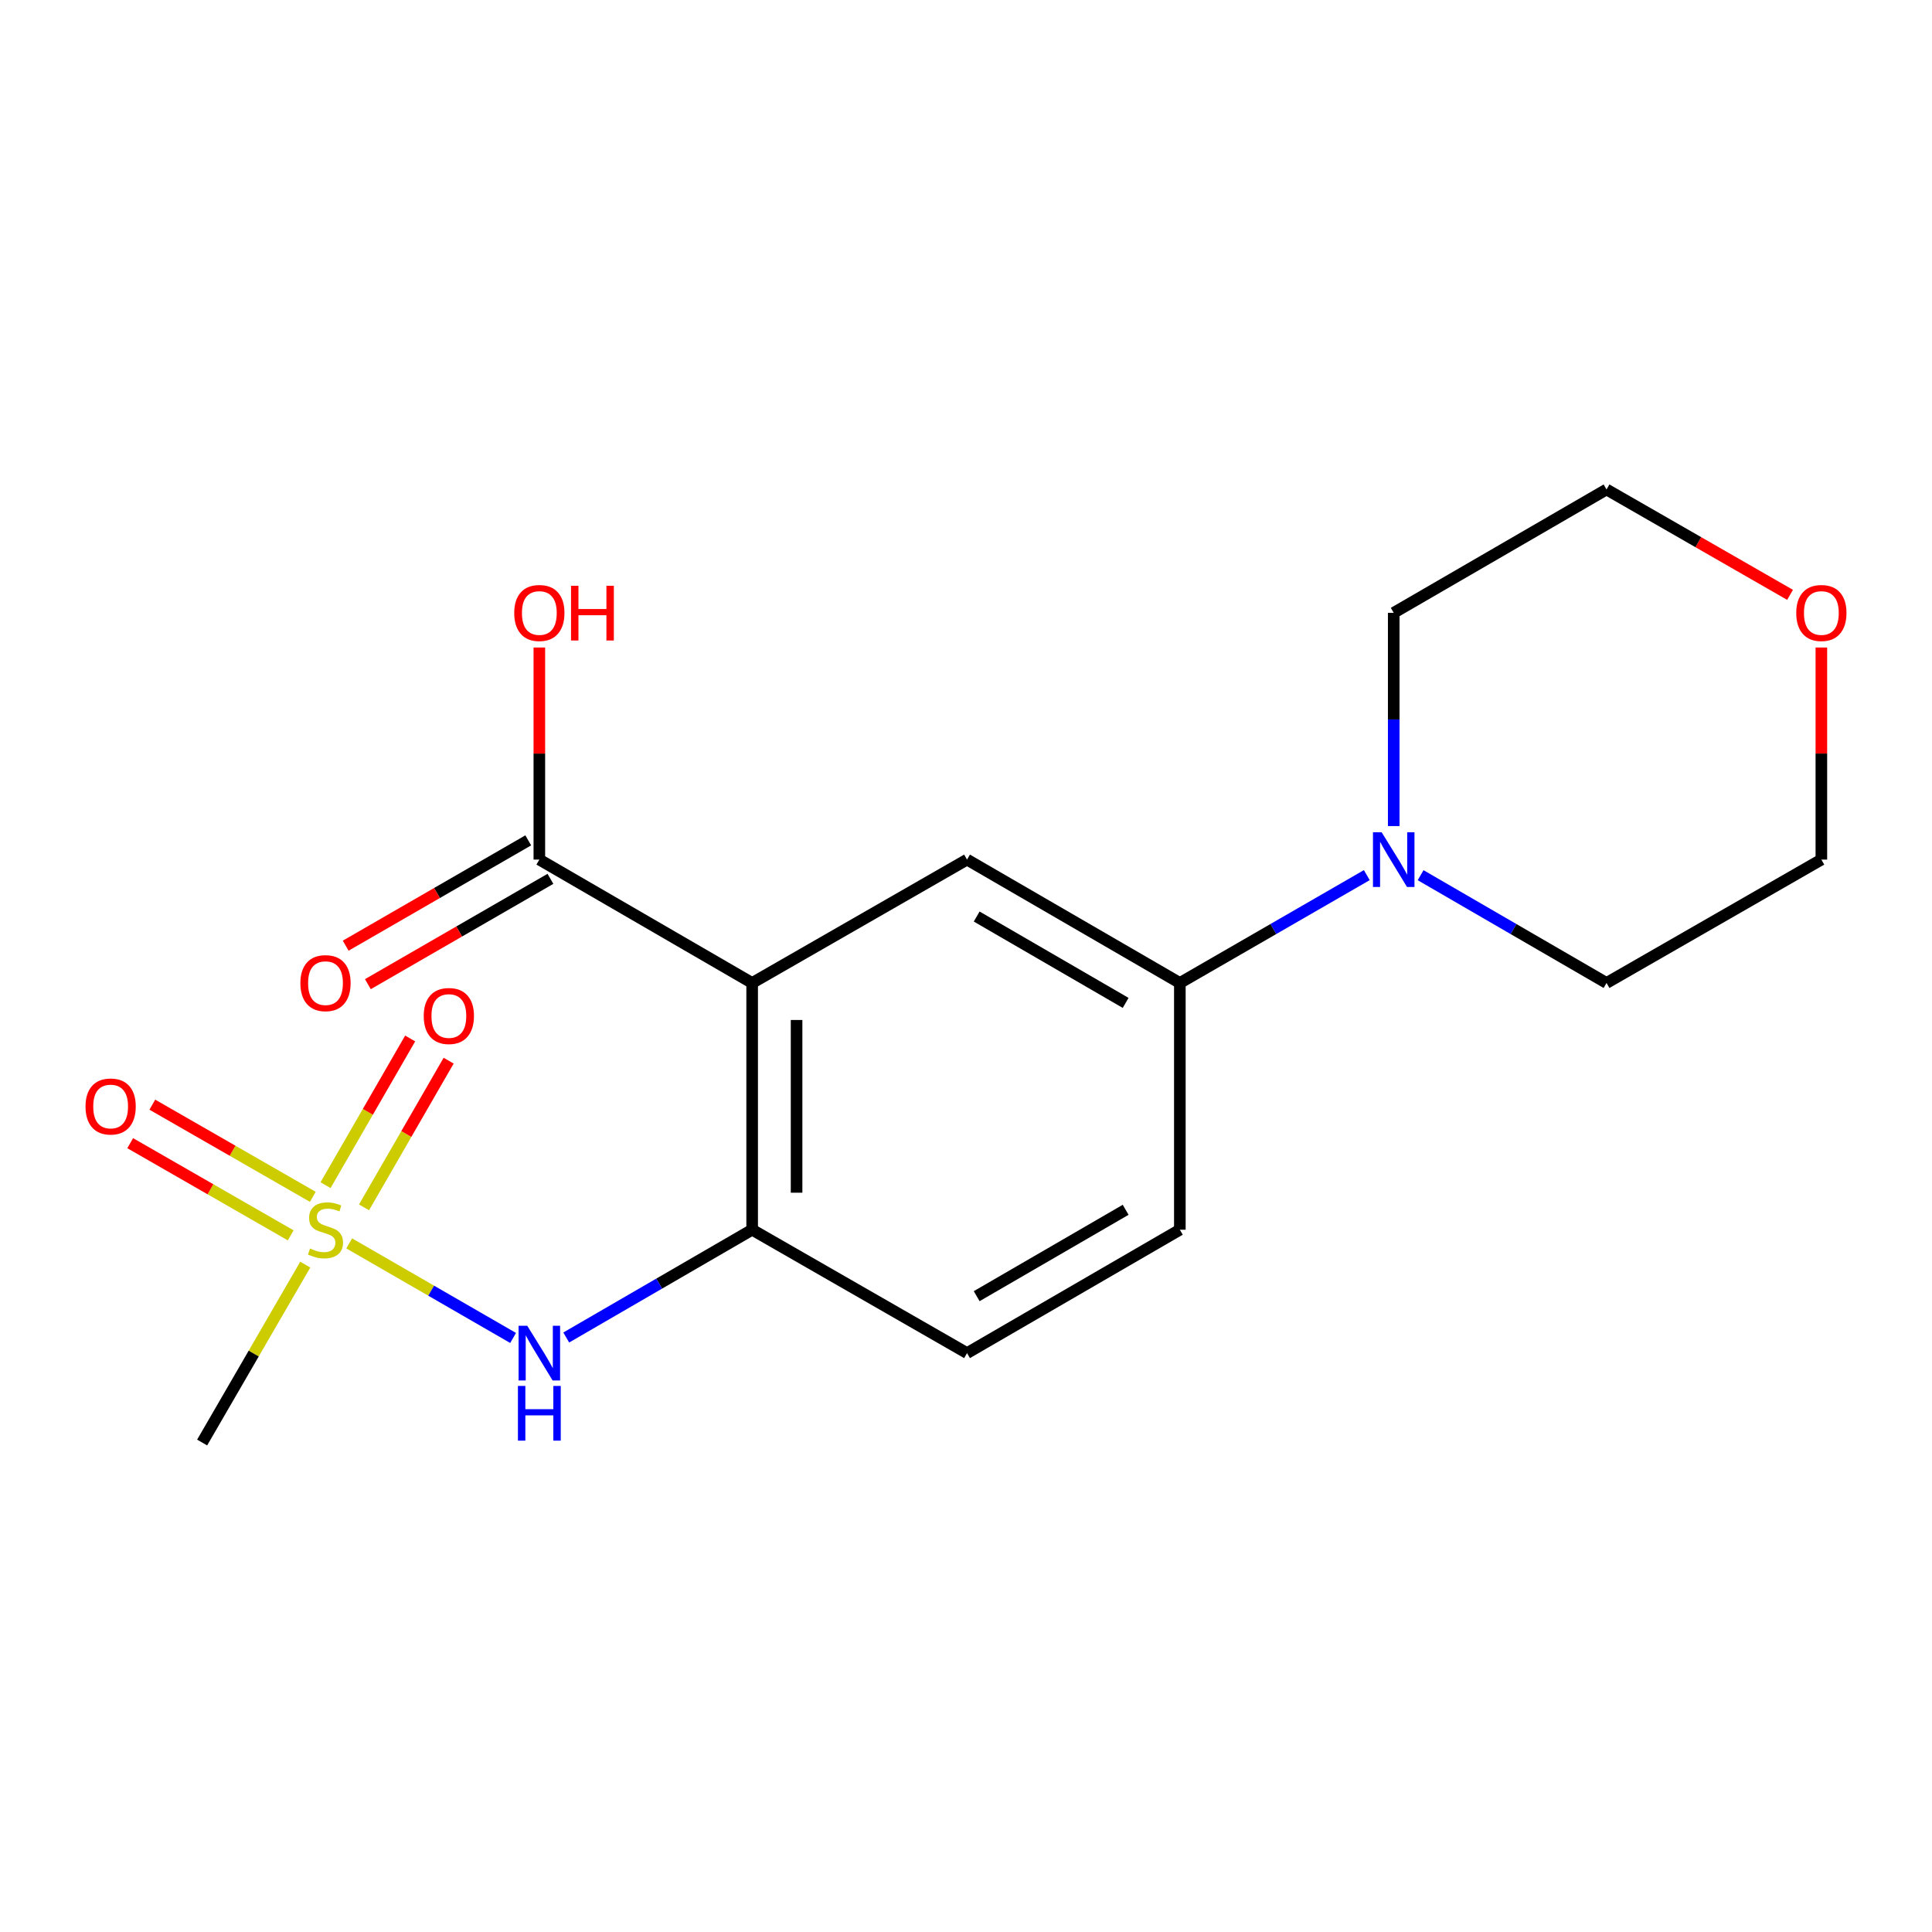 <?xml version='1.0' encoding='iso-8859-1'?>
<svg version='1.1' baseProfile='full'
              xmlns='http://www.w3.org/2000/svg'
                      xmlns:rdkit='http://www.rdkit.org/xml'
                      xmlns:xlink='http://www.w3.org/1999/xlink'
                  xml:space='preserve'
width='1000px' height='1000px' viewBox='0 0 1000 1000'>
<!-- END OF HEADER -->
<rect style='opacity:1.0;fill:#FFFFFF;stroke:none' width='1000' height='1000' x='0' y='0'> </rect>
<path class='bond-2' d='M 180.75,643.582 L 223.166,668.055' style='fill:none;fill-rule:evenodd;stroke:#CCCC00;stroke-width:6px;stroke-linecap:butt;stroke-linejoin:miter;stroke-opacity:1' />
<path class='bond-2' d='M 223.166,668.055 L 265.582,692.528' style='fill:none;fill-rule:evenodd;stroke:#0000FF;stroke-width:6px;stroke-linecap:butt;stroke-linejoin:miter;stroke-opacity:1' />
<path class='bond-7' d='M 188.42,624.929 L 210.318,586.964' style='fill:none;fill-rule:evenodd;stroke:#CCCC00;stroke-width:6px;stroke-linecap:butt;stroke-linejoin:miter;stroke-opacity:1' />
<path class='bond-7' d='M 210.318,586.964 L 232.215,548.999' style='fill:none;fill-rule:evenodd;stroke:#FF0000;stroke-width:6px;stroke-linecap:butt;stroke-linejoin:miter;stroke-opacity:1' />
<path class='bond-7' d='M 168.505,613.442 L 190.402,575.477' style='fill:none;fill-rule:evenodd;stroke:#CCCC00;stroke-width:6px;stroke-linecap:butt;stroke-linejoin:miter;stroke-opacity:1' />
<path class='bond-7' d='M 190.402,575.477 L 212.3,537.512' style='fill:none;fill-rule:evenodd;stroke:#FF0000;stroke-width:6px;stroke-linecap:butt;stroke-linejoin:miter;stroke-opacity:1' />
<path class='bond-8' d='M 161.914,619.476 L 120.378,595.624' style='fill:none;fill-rule:evenodd;stroke:#CCCC00;stroke-width:6px;stroke-linecap:butt;stroke-linejoin:miter;stroke-opacity:1' />
<path class='bond-8' d='M 120.378,595.624 L 78.841,571.772' style='fill:none;fill-rule:evenodd;stroke:#FF0000;stroke-width:6px;stroke-linecap:butt;stroke-linejoin:miter;stroke-opacity:1' />
<path class='bond-8' d='M 150.465,639.414 L 108.929,615.561' style='fill:none;fill-rule:evenodd;stroke:#CCCC00;stroke-width:6px;stroke-linecap:butt;stroke-linejoin:miter;stroke-opacity:1' />
<path class='bond-8' d='M 108.929,615.561 L 67.392,591.709' style='fill:none;fill-rule:evenodd;stroke:#FF0000;stroke-width:6px;stroke-linecap:butt;stroke-linejoin:miter;stroke-opacity:1' />
<path class='bond-13' d='M 158.005,654.563 L 131.315,700.607' style='fill:none;fill-rule:evenodd;stroke:#CCCC00;stroke-width:6px;stroke-linecap:butt;stroke-linejoin:miter;stroke-opacity:1' />
<path class='bond-13' d='M 131.315,700.607 L 104.626,746.651' style='fill:none;fill-rule:evenodd;stroke:#000000;stroke-width:6px;stroke-linecap:butt;stroke-linejoin:miter;stroke-opacity:1' />
<path class='bond-0' d='M 389.313,508.788 L 389.313,636.5' style='fill:none;fill-rule:evenodd;stroke:#000000;stroke-width:6px;stroke-linecap:butt;stroke-linejoin:miter;stroke-opacity:1' />
<path class='bond-0' d='M 412.304,527.944 L 412.304,617.343' style='fill:none;fill-rule:evenodd;stroke:#000000;stroke-width:6px;stroke-linecap:butt;stroke-linejoin:miter;stroke-opacity:1' />
<path class='bond-3' d='M 389.313,508.788 L 500.536,444.925' style='fill:none;fill-rule:evenodd;stroke:#000000;stroke-width:6px;stroke-linecap:butt;stroke-linejoin:miter;stroke-opacity:1' />
<path class='bond-4' d='M 389.313,508.788 L 279.163,444.925' style='fill:none;fill-rule:evenodd;stroke:#000000;stroke-width:6px;stroke-linecap:butt;stroke-linejoin:miter;stroke-opacity:1' />
<path class='bond-1' d='M 389.313,636.5 L 341.199,664.396' style='fill:none;fill-rule:evenodd;stroke:#000000;stroke-width:6px;stroke-linecap:butt;stroke-linejoin:miter;stroke-opacity:1' />
<path class='bond-1' d='M 341.199,664.396 L 293.086,692.291' style='fill:none;fill-rule:evenodd;stroke:#0000FF;stroke-width:6px;stroke-linecap:butt;stroke-linejoin:miter;stroke-opacity:1' />
<path class='bond-9' d='M 389.313,636.5 L 500.536,700.363' style='fill:none;fill-rule:evenodd;stroke:#000000;stroke-width:6px;stroke-linecap:butt;stroke-linejoin:miter;stroke-opacity:1' />
<path class='bond-19' d='M 500.536,444.925 L 610.687,508.788' style='fill:none;fill-rule:evenodd;stroke:#000000;stroke-width:6px;stroke-linecap:butt;stroke-linejoin:miter;stroke-opacity:1' />
<path class='bond-19' d='M 505.528,474.394 L 582.633,519.098' style='fill:none;fill-rule:evenodd;stroke:#000000;stroke-width:6px;stroke-linecap:butt;stroke-linejoin:miter;stroke-opacity:1' />
<path class='bond-10' d='M 273.418,434.968 L 226.172,462.227' style='fill:none;fill-rule:evenodd;stroke:#000000;stroke-width:6px;stroke-linecap:butt;stroke-linejoin:miter;stroke-opacity:1' />
<path class='bond-10' d='M 226.172,462.227 L 178.926,489.487' style='fill:none;fill-rule:evenodd;stroke:#FF0000;stroke-width:6px;stroke-linecap:butt;stroke-linejoin:miter;stroke-opacity:1' />
<path class='bond-10' d='M 284.907,454.882 L 237.661,482.141' style='fill:none;fill-rule:evenodd;stroke:#000000;stroke-width:6px;stroke-linecap:butt;stroke-linejoin:miter;stroke-opacity:1' />
<path class='bond-10' d='M 237.661,482.141 L 190.415,509.401' style='fill:none;fill-rule:evenodd;stroke:#FF0000;stroke-width:6px;stroke-linecap:butt;stroke-linejoin:miter;stroke-opacity:1' />
<path class='bond-14' d='M 279.163,444.925 L 279.163,390.039' style='fill:none;fill-rule:evenodd;stroke:#000000;stroke-width:6px;stroke-linecap:butt;stroke-linejoin:miter;stroke-opacity:1' />
<path class='bond-14' d='M 279.163,390.039 L 279.163,335.152' style='fill:none;fill-rule:evenodd;stroke:#FF0000;stroke-width:6px;stroke-linecap:butt;stroke-linejoin:miter;stroke-opacity:1' />
<path class='bond-5' d='M 707.452,452.964 L 659.069,480.876' style='fill:none;fill-rule:evenodd;stroke:#0000FF;stroke-width:6px;stroke-linecap:butt;stroke-linejoin:miter;stroke-opacity:1' />
<path class='bond-5' d='M 659.069,480.876 L 610.687,508.788' style='fill:none;fill-rule:evenodd;stroke:#000000;stroke-width:6px;stroke-linecap:butt;stroke-linejoin:miter;stroke-opacity:1' />
<path class='bond-15' d='M 721.387,427.572 L 721.387,372.385' style='fill:none;fill-rule:evenodd;stroke:#0000FF;stroke-width:6px;stroke-linecap:butt;stroke-linejoin:miter;stroke-opacity:1' />
<path class='bond-15' d='M 721.387,372.385 L 721.387,317.199' style='fill:none;fill-rule:evenodd;stroke:#000000;stroke-width:6px;stroke-linecap:butt;stroke-linejoin:miter;stroke-opacity:1' />
<path class='bond-16' d='M 735.31,452.997 L 783.423,480.892' style='fill:none;fill-rule:evenodd;stroke:#0000FF;stroke-width:6px;stroke-linecap:butt;stroke-linejoin:miter;stroke-opacity:1' />
<path class='bond-16' d='M 783.423,480.892 L 831.537,508.788' style='fill:none;fill-rule:evenodd;stroke:#000000;stroke-width:6px;stroke-linecap:butt;stroke-linejoin:miter;stroke-opacity:1' />
<path class='bond-6' d='M 610.687,508.788 L 610.687,636.5' style='fill:none;fill-rule:evenodd;stroke:#000000;stroke-width:6px;stroke-linecap:butt;stroke-linejoin:miter;stroke-opacity:1' />
<path class='bond-11' d='M 500.536,700.363 L 610.687,636.5' style='fill:none;fill-rule:evenodd;stroke:#000000;stroke-width:6px;stroke-linecap:butt;stroke-linejoin:miter;stroke-opacity:1' />
<path class='bond-11' d='M 505.528,670.894 L 582.633,626.19' style='fill:none;fill-rule:evenodd;stroke:#000000;stroke-width:6px;stroke-linecap:butt;stroke-linejoin:miter;stroke-opacity:1' />
<path class='bond-12' d='M 942.735,335.152 L 942.735,390.039' style='fill:none;fill-rule:evenodd;stroke:#FF0000;stroke-width:6px;stroke-linecap:butt;stroke-linejoin:miter;stroke-opacity:1' />
<path class='bond-12' d='M 942.735,390.039 L 942.735,444.925' style='fill:none;fill-rule:evenodd;stroke:#000000;stroke-width:6px;stroke-linecap:butt;stroke-linejoin:miter;stroke-opacity:1' />
<path class='bond-20' d='M 926.529,307.894 L 879.033,280.622' style='fill:none;fill-rule:evenodd;stroke:#FF0000;stroke-width:6px;stroke-linecap:butt;stroke-linejoin:miter;stroke-opacity:1' />
<path class='bond-20' d='M 879.033,280.622 L 831.537,253.349' style='fill:none;fill-rule:evenodd;stroke:#000000;stroke-width:6px;stroke-linecap:butt;stroke-linejoin:miter;stroke-opacity:1' />
<path class='bond-18' d='M 721.387,317.199 L 831.537,253.349' style='fill:none;fill-rule:evenodd;stroke:#000000;stroke-width:6px;stroke-linecap:butt;stroke-linejoin:miter;stroke-opacity:1' />
<path class='bond-17' d='M 831.537,508.788 L 942.735,444.925' style='fill:none;fill-rule:evenodd;stroke:#000000;stroke-width:6px;stroke-linecap:butt;stroke-linejoin:miter;stroke-opacity:1' />
<path  class='atom-0' d='M 160.476 646.22
Q 160.796 646.34, 162.116 646.9
Q 163.436 647.46, 164.876 647.82
Q 166.356 648.14, 167.796 648.14
Q 170.476 648.14, 172.036 646.86
Q 173.596 645.54, 173.596 643.26
Q 173.596 641.7, 172.796 640.74
Q 172.036 639.78, 170.836 639.26
Q 169.636 638.74, 167.636 638.14
Q 165.116 637.38, 163.596 636.66
Q 162.116 635.94, 161.036 634.42
Q 159.996 632.9, 159.996 630.34
Q 159.996 626.78, 162.396 624.58
Q 164.836 622.38, 169.636 622.38
Q 172.916 622.38, 176.636 623.94
L 175.716 627.02
Q 172.316 625.62, 169.756 625.62
Q 166.996 625.62, 165.476 626.78
Q 163.956 627.9, 163.996 629.86
Q 163.996 631.38, 164.756 632.3
Q 165.556 633.22, 166.676 633.74
Q 167.836 634.26, 169.756 634.86
Q 172.316 635.66, 173.836 636.46
Q 175.356 637.26, 176.436 638.9
Q 177.556 640.5, 177.556 643.26
Q 177.556 647.18, 174.916 649.3
Q 172.316 651.38, 167.956 651.38
Q 165.436 651.38, 163.516 650.82
Q 161.636 650.3, 159.396 649.38
L 160.476 646.22
' fill='#CCCC00'/>
<path  class='atom-3' d='M 272.903 686.203
L 282.183 701.203
Q 283.103 702.683, 284.583 705.363
Q 286.063 708.043, 286.143 708.203
L 286.143 686.203
L 289.903 686.203
L 289.903 714.523
L 286.023 714.523
L 276.063 698.123
Q 274.903 696.203, 273.663 694.003
Q 272.463 691.803, 272.103 691.123
L 272.103 714.523
L 268.423 714.523
L 268.423 686.203
L 272.903 686.203
' fill='#0000FF'/>
<path  class='atom-3' d='M 268.083 717.355
L 271.923 717.355
L 271.923 729.395
L 286.403 729.395
L 286.403 717.355
L 290.243 717.355
L 290.243 745.675
L 286.403 745.675
L 286.403 732.595
L 271.923 732.595
L 271.923 745.675
L 268.083 745.675
L 268.083 717.355
' fill='#0000FF'/>
<path  class='atom-6' d='M 715.127 430.765
L 724.407 445.765
Q 725.327 447.245, 726.807 449.925
Q 728.287 452.605, 728.367 452.765
L 728.367 430.765
L 732.127 430.765
L 732.127 459.085
L 728.247 459.085
L 718.287 442.685
Q 717.127 440.765, 715.887 438.565
Q 714.687 436.365, 714.327 435.685
L 714.327 459.085
L 710.647 459.085
L 710.647 430.765
L 715.127 430.765
' fill='#0000FF'/>
<path  class='atom-8' d='M 219.326 525.881
Q 219.326 519.081, 222.686 515.281
Q 226.046 511.481, 232.326 511.481
Q 238.606 511.481, 241.966 515.281
Q 245.326 519.081, 245.326 525.881
Q 245.326 532.761, 241.926 536.681
Q 238.526 540.561, 232.326 540.561
Q 226.086 540.561, 222.686 536.681
Q 219.326 532.801, 219.326 525.881
M 232.326 537.361
Q 236.646 537.361, 238.966 534.481
Q 241.326 531.561, 241.326 525.881
Q 241.326 520.321, 238.966 517.521
Q 236.646 514.681, 232.326 514.681
Q 228.006 514.681, 225.646 517.481
Q 223.326 520.281, 223.326 525.881
Q 223.326 531.601, 225.646 534.481
Q 228.006 537.361, 232.326 537.361
' fill='#FF0000'/>
<path  class='atom-9' d='M 44.265 572.718
Q 44.265 565.918, 47.625 562.118
Q 50.985 558.318, 57.265 558.318
Q 63.545 558.318, 66.905 562.118
Q 70.265 565.918, 70.265 572.718
Q 70.265 579.598, 66.865 583.518
Q 63.465 587.398, 57.265 587.398
Q 51.025 587.398, 47.625 583.518
Q 44.265 579.638, 44.265 572.718
M 57.265 584.198
Q 61.585 584.198, 63.905 581.318
Q 66.265 578.398, 66.265 572.718
Q 66.265 567.158, 63.905 564.358
Q 61.585 561.518, 57.265 561.518
Q 52.945 561.518, 50.585 564.318
Q 48.265 567.118, 48.265 572.718
Q 48.265 578.438, 50.585 581.318
Q 52.945 584.198, 57.265 584.198
' fill='#FF0000'/>
<path  class='atom-11' d='M 155.476 508.868
Q 155.476 502.068, 158.836 498.268
Q 162.196 494.468, 168.476 494.468
Q 174.756 494.468, 178.116 498.268
Q 181.476 502.068, 181.476 508.868
Q 181.476 515.748, 178.076 519.668
Q 174.676 523.548, 168.476 523.548
Q 162.236 523.548, 158.836 519.668
Q 155.476 515.788, 155.476 508.868
M 168.476 520.348
Q 172.796 520.348, 175.116 517.468
Q 177.476 514.548, 177.476 508.868
Q 177.476 503.308, 175.116 500.508
Q 172.796 497.668, 168.476 497.668
Q 164.156 497.668, 161.796 500.468
Q 159.476 503.268, 159.476 508.868
Q 159.476 514.588, 161.796 517.468
Q 164.156 520.348, 168.476 520.348
' fill='#FF0000'/>
<path  class='atom-13' d='M 929.735 317.279
Q 929.735 310.479, 933.095 306.679
Q 936.455 302.879, 942.735 302.879
Q 949.015 302.879, 952.375 306.679
Q 955.735 310.479, 955.735 317.279
Q 955.735 324.159, 952.335 328.079
Q 948.935 331.959, 942.735 331.959
Q 936.495 331.959, 933.095 328.079
Q 929.735 324.199, 929.735 317.279
M 942.735 328.759
Q 947.055 328.759, 949.375 325.879
Q 951.735 322.959, 951.735 317.279
Q 951.735 311.719, 949.375 308.919
Q 947.055 306.079, 942.735 306.079
Q 938.415 306.079, 936.055 308.879
Q 933.735 311.679, 933.735 317.279
Q 933.735 322.999, 936.055 325.879
Q 938.415 328.759, 942.735 328.759
' fill='#FF0000'/>
<path  class='atom-15' d='M 266.163 317.279
Q 266.163 310.479, 269.523 306.679
Q 272.883 302.879, 279.163 302.879
Q 285.443 302.879, 288.803 306.679
Q 292.163 310.479, 292.163 317.279
Q 292.163 324.159, 288.763 328.079
Q 285.363 331.959, 279.163 331.959
Q 272.923 331.959, 269.523 328.079
Q 266.163 324.199, 266.163 317.279
M 279.163 328.759
Q 283.483 328.759, 285.803 325.879
Q 288.163 322.959, 288.163 317.279
Q 288.163 311.719, 285.803 308.919
Q 283.483 306.079, 279.163 306.079
Q 274.843 306.079, 272.483 308.879
Q 270.163 311.679, 270.163 317.279
Q 270.163 322.999, 272.483 325.879
Q 274.843 328.759, 279.163 328.759
' fill='#FF0000'/>
<path  class='atom-15' d='M 295.563 303.199
L 299.403 303.199
L 299.403 315.239
L 313.883 315.239
L 313.883 303.199
L 317.723 303.199
L 317.723 331.519
L 313.883 331.519
L 313.883 318.439
L 299.403 318.439
L 299.403 331.519
L 295.563 331.519
L 295.563 303.199
' fill='#FF0000'/>
</svg>
